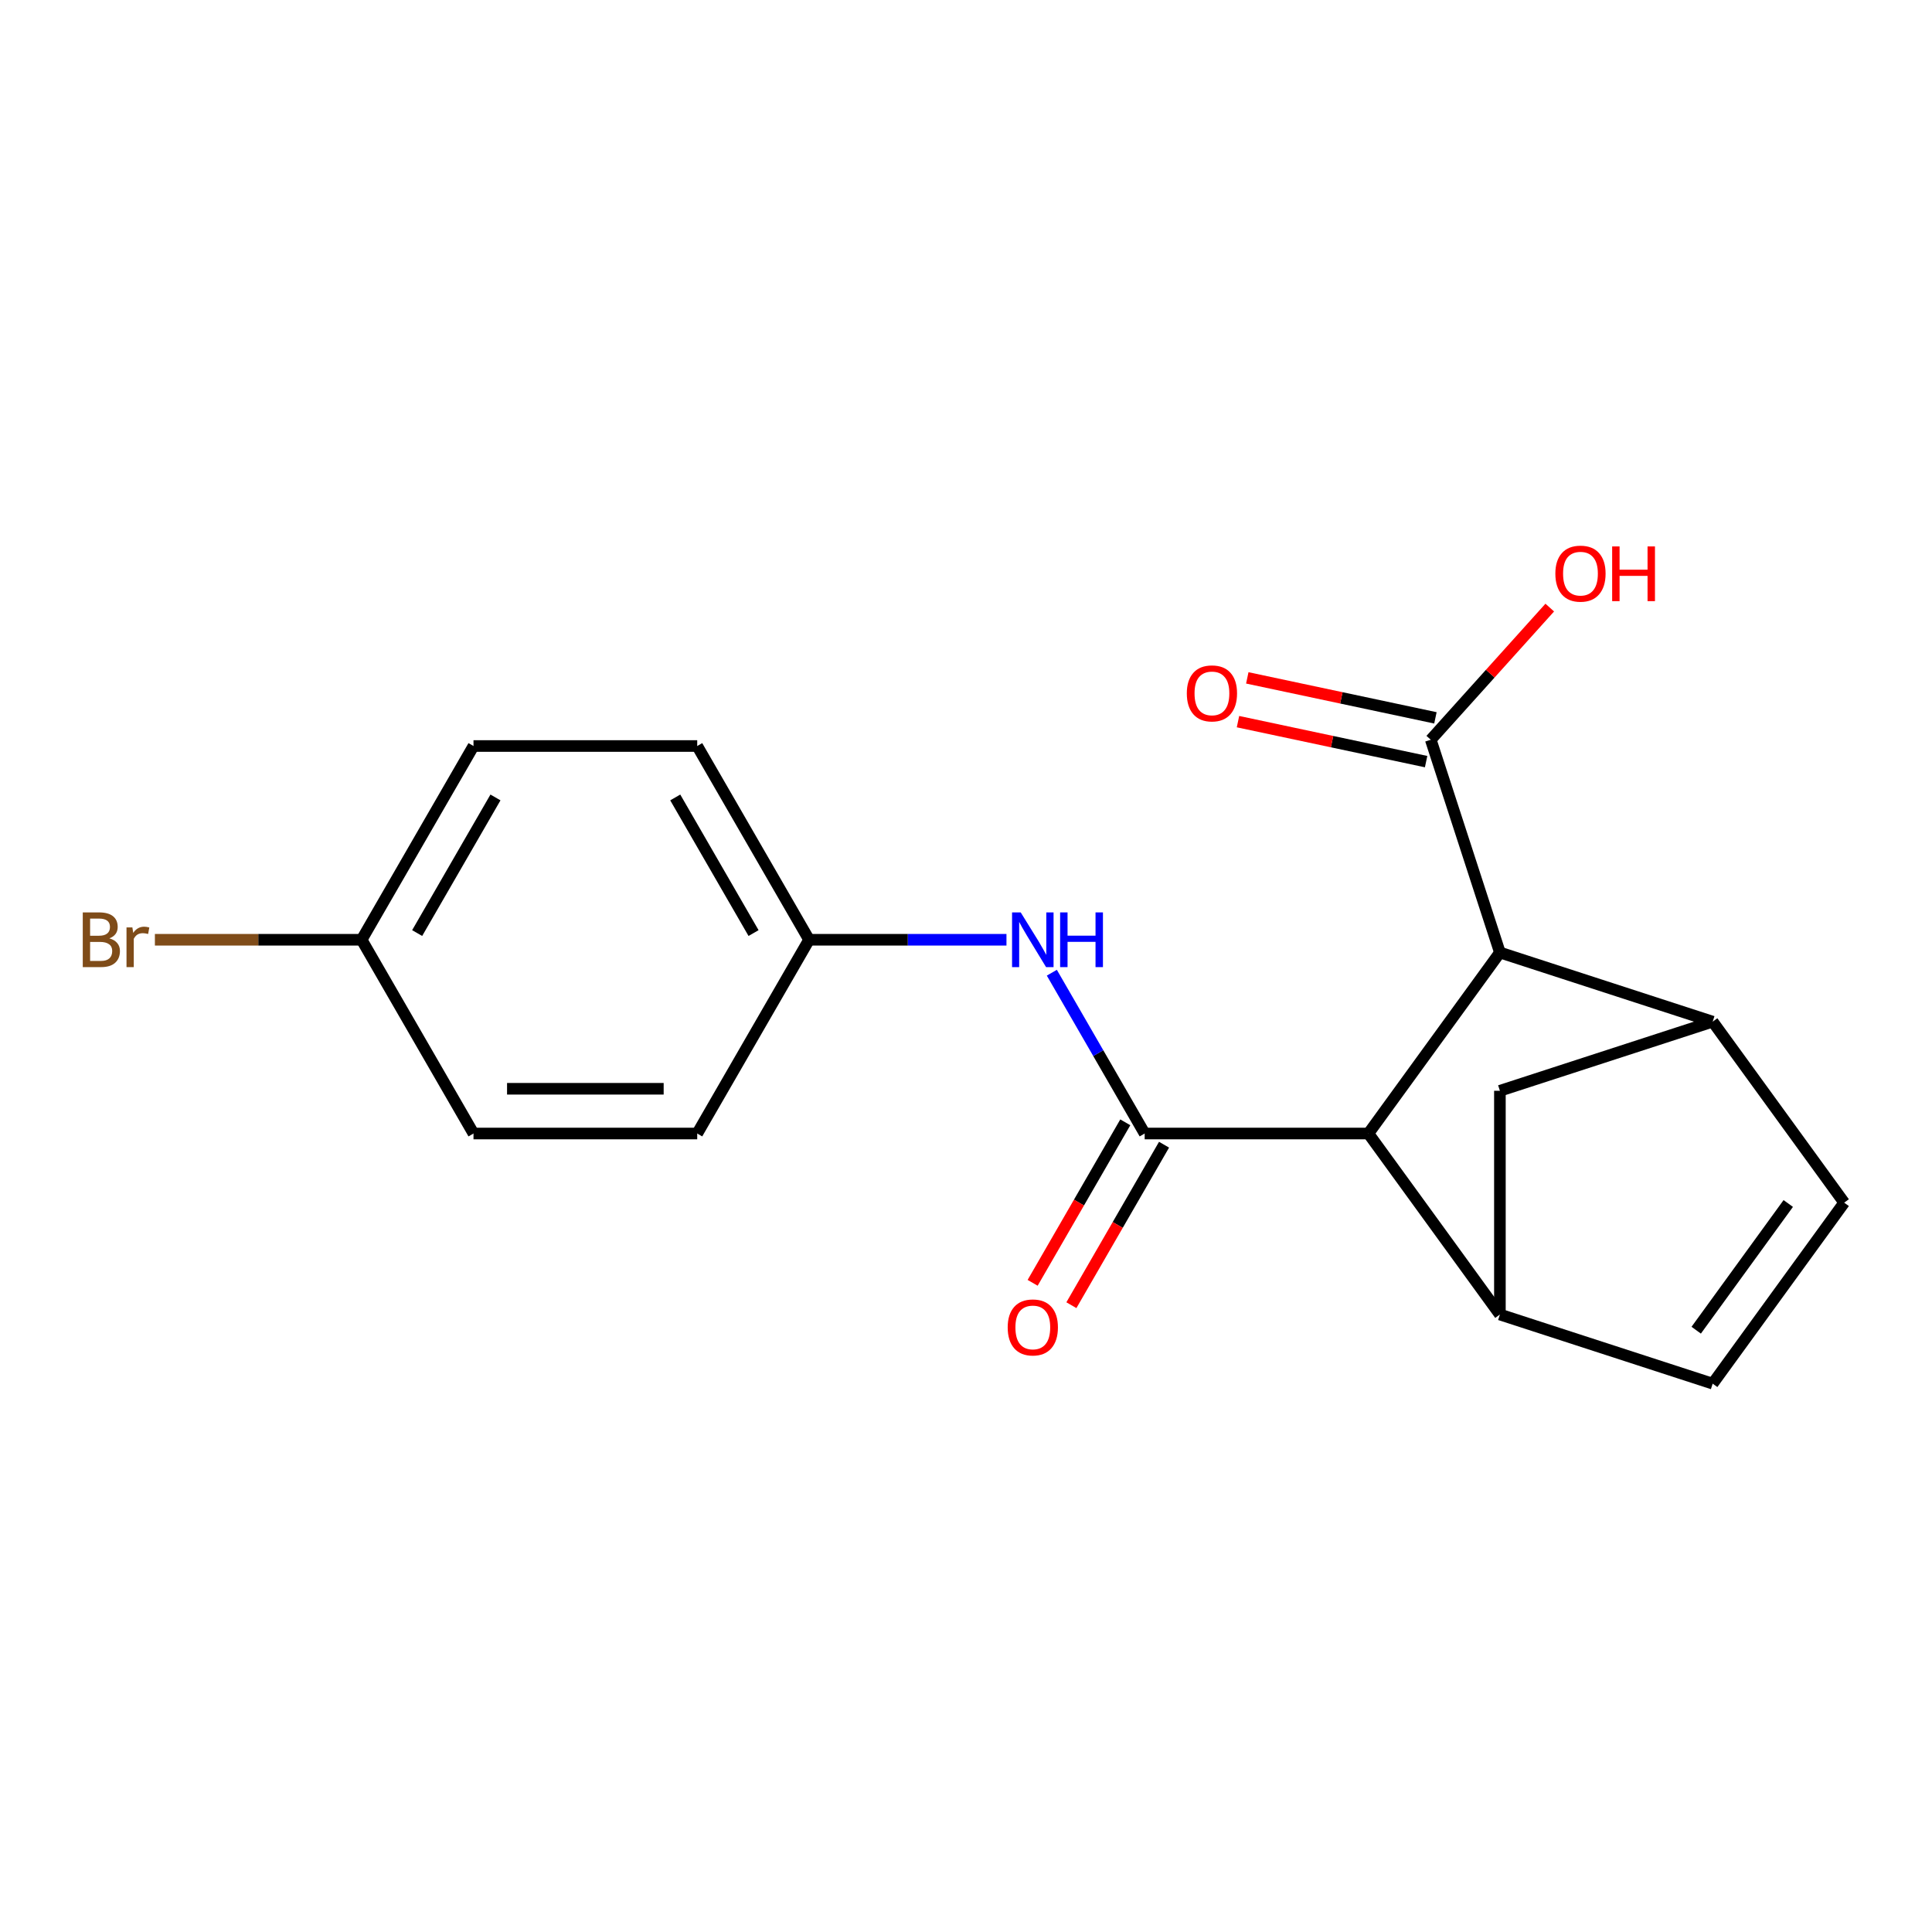 <?xml version='1.0' encoding='iso-8859-1'?>
<svg version='1.1' baseProfile='full'
              xmlns='http://www.w3.org/2000/svg'
                      xmlns:rdkit='http://www.rdkit.org/xml'
                      xmlns:xlink='http://www.w3.org/1999/xlink'
                  xml:space='preserve'
width='1000px' height='1000px' viewBox='0 0 1000 1000'>
<!-- END OF HEADER -->
<rect style='opacity:1.0;fill:#FFFFFF;stroke:none' width='1000' height='1000' x='0' y='0'> </rect>
<path class='bond-0' d='M 592.481,586.706 L 708.281,586.706' style='fill:none;fill-rule:evenodd;stroke:#000000;stroke-width:6px;stroke-linecap:butt;stroke-linejoin:miter;stroke-opacity:1' />
<path class='bond-6' d='M 592.481,586.706 L 568.454,545.091' style='fill:none;fill-rule:evenodd;stroke:#000000;stroke-width:6px;stroke-linecap:butt;stroke-linejoin:miter;stroke-opacity:1' />
<path class='bond-6' d='M 568.454,545.091 L 544.428,503.475' style='fill:none;fill-rule:evenodd;stroke:#0000FF;stroke-width:6px;stroke-linecap:butt;stroke-linejoin:miter;stroke-opacity:1' />
<path class='bond-9' d='M 582.452,580.916 L 558.472,622.452' style='fill:none;fill-rule:evenodd;stroke:#000000;stroke-width:6px;stroke-linecap:butt;stroke-linejoin:miter;stroke-opacity:1' />
<path class='bond-9' d='M 558.472,622.452 L 534.491,663.987' style='fill:none;fill-rule:evenodd;stroke:#FF0000;stroke-width:6px;stroke-linecap:butt;stroke-linejoin:miter;stroke-opacity:1' />
<path class='bond-9' d='M 602.51,592.496 L 578.529,634.032' style='fill:none;fill-rule:evenodd;stroke:#000000;stroke-width:6px;stroke-linecap:butt;stroke-linejoin:miter;stroke-opacity:1' />
<path class='bond-9' d='M 578.529,634.032 L 554.549,675.567' style='fill:none;fill-rule:evenodd;stroke:#FF0000;stroke-width:6px;stroke-linecap:butt;stroke-linejoin:miter;stroke-opacity:1' />
<path class='bond-1' d='M 708.281,586.706 L 776.347,680.391' style='fill:none;fill-rule:evenodd;stroke:#000000;stroke-width:6px;stroke-linecap:butt;stroke-linejoin:miter;stroke-opacity:1' />
<path class='bond-3' d='M 708.281,586.706 L 776.347,493.022' style='fill:none;fill-rule:evenodd;stroke:#000000;stroke-width:6px;stroke-linecap:butt;stroke-linejoin:miter;stroke-opacity:1' />
<path class='bond-5' d='M 776.347,680.391 L 886.48,716.175' style='fill:none;fill-rule:evenodd;stroke:#000000;stroke-width:6px;stroke-linecap:butt;stroke-linejoin:miter;stroke-opacity:1' />
<path class='bond-8' d='M 776.347,680.391 L 776.347,564.59' style='fill:none;fill-rule:evenodd;stroke:#000000;stroke-width:6px;stroke-linecap:butt;stroke-linejoin:miter;stroke-opacity:1' />
<path class='bond-2' d='M 886.48,528.806 L 776.347,493.022' style='fill:none;fill-rule:evenodd;stroke:#000000;stroke-width:6px;stroke-linecap:butt;stroke-linejoin:miter;stroke-opacity:1' />
<path class='bond-4' d='M 886.48,528.806 L 954.545,622.491' style='fill:none;fill-rule:evenodd;stroke:#000000;stroke-width:6px;stroke-linecap:butt;stroke-linejoin:miter;stroke-opacity:1' />
<path class='bond-19' d='M 886.48,528.806 L 776.347,564.59' style='fill:none;fill-rule:evenodd;stroke:#000000;stroke-width:6px;stroke-linecap:butt;stroke-linejoin:miter;stroke-opacity:1' />
<path class='bond-7' d='M 776.347,493.022 L 740.563,382.889' style='fill:none;fill-rule:evenodd;stroke:#000000;stroke-width:6px;stroke-linecap:butt;stroke-linejoin:miter;stroke-opacity:1' />
<path class='bond-20' d='M 954.545,622.491 L 886.48,716.175' style='fill:none;fill-rule:evenodd;stroke:#000000;stroke-width:6px;stroke-linecap:butt;stroke-linejoin:miter;stroke-opacity:1' />
<path class='bond-20' d='M 925.599,622.93 L 877.953,688.509' style='fill:none;fill-rule:evenodd;stroke:#000000;stroke-width:6px;stroke-linecap:butt;stroke-linejoin:miter;stroke-opacity:1' />
<path class='bond-11' d='M 520.946,486.42 L 469.863,486.42' style='fill:none;fill-rule:evenodd;stroke:#0000FF;stroke-width:6px;stroke-linecap:butt;stroke-linejoin:miter;stroke-opacity:1' />
<path class='bond-11' d='M 469.863,486.42 L 418.78,486.42' style='fill:none;fill-rule:evenodd;stroke:#000000;stroke-width:6px;stroke-linecap:butt;stroke-linejoin:miter;stroke-opacity:1' />
<path class='bond-10' d='M 742.97,371.562 L 694.283,361.213' style='fill:none;fill-rule:evenodd;stroke:#000000;stroke-width:6px;stroke-linecap:butt;stroke-linejoin:miter;stroke-opacity:1' />
<path class='bond-10' d='M 694.283,361.213 L 645.596,350.865' style='fill:none;fill-rule:evenodd;stroke:#FF0000;stroke-width:6px;stroke-linecap:butt;stroke-linejoin:miter;stroke-opacity:1' />
<path class='bond-10' d='M 738.155,394.216 L 689.468,383.867' style='fill:none;fill-rule:evenodd;stroke:#000000;stroke-width:6px;stroke-linecap:butt;stroke-linejoin:miter;stroke-opacity:1' />
<path class='bond-10' d='M 689.468,383.867 L 640.78,373.519' style='fill:none;fill-rule:evenodd;stroke:#FF0000;stroke-width:6px;stroke-linecap:butt;stroke-linejoin:miter;stroke-opacity:1' />
<path class='bond-12' d='M 740.563,382.889 L 771.358,348.688' style='fill:none;fill-rule:evenodd;stroke:#000000;stroke-width:6px;stroke-linecap:butt;stroke-linejoin:miter;stroke-opacity:1' />
<path class='bond-12' d='M 771.358,348.688 L 802.153,314.486' style='fill:none;fill-rule:evenodd;stroke:#FF0000;stroke-width:6px;stroke-linecap:butt;stroke-linejoin:miter;stroke-opacity:1' />
<path class='bond-15' d='M 418.78,486.42 L 360.88,586.706' style='fill:none;fill-rule:evenodd;stroke:#000000;stroke-width:6px;stroke-linecap:butt;stroke-linejoin:miter;stroke-opacity:1' />
<path class='bond-16' d='M 418.78,486.42 L 360.88,386.134' style='fill:none;fill-rule:evenodd;stroke:#000000;stroke-width:6px;stroke-linecap:butt;stroke-linejoin:miter;stroke-opacity:1' />
<path class='bond-16' d='M 390.038,482.957 L 349.508,412.757' style='fill:none;fill-rule:evenodd;stroke:#000000;stroke-width:6px;stroke-linecap:butt;stroke-linejoin:miter;stroke-opacity:1' />
<path class='bond-13' d='M 187.18,486.42 L 245.08,386.134' style='fill:none;fill-rule:evenodd;stroke:#000000;stroke-width:6px;stroke-linecap:butt;stroke-linejoin:miter;stroke-opacity:1' />
<path class='bond-13' d='M 215.922,482.957 L 256.452,412.757' style='fill:none;fill-rule:evenodd;stroke:#000000;stroke-width:6px;stroke-linecap:butt;stroke-linejoin:miter;stroke-opacity:1' />
<path class='bond-14' d='M 187.18,486.42 L 133.677,486.42' style='fill:none;fill-rule:evenodd;stroke:#000000;stroke-width:6px;stroke-linecap:butt;stroke-linejoin:miter;stroke-opacity:1' />
<path class='bond-14' d='M 133.677,486.42 L 80.174,486.42' style='fill:none;fill-rule:evenodd;stroke:#7F4C19;stroke-width:6px;stroke-linecap:butt;stroke-linejoin:miter;stroke-opacity:1' />
<path class='bond-21' d='M 187.18,486.42 L 245.08,586.706' style='fill:none;fill-rule:evenodd;stroke:#000000;stroke-width:6px;stroke-linecap:butt;stroke-linejoin:miter;stroke-opacity:1' />
<path class='bond-18' d='M 360.88,586.706 L 245.08,586.706' style='fill:none;fill-rule:evenodd;stroke:#000000;stroke-width:6px;stroke-linecap:butt;stroke-linejoin:miter;stroke-opacity:1' />
<path class='bond-18' d='M 343.51,563.546 L 262.45,563.546' style='fill:none;fill-rule:evenodd;stroke:#000000;stroke-width:6px;stroke-linecap:butt;stroke-linejoin:miter;stroke-opacity:1' />
<path class='bond-17' d='M 360.88,386.134 L 245.08,386.134' style='fill:none;fill-rule:evenodd;stroke:#000000;stroke-width:6px;stroke-linecap:butt;stroke-linejoin:miter;stroke-opacity:1' />
<path  class='atom-7' d='M 528.321 472.26
L 537.601 487.26
Q 538.521 488.74, 540.001 491.42
Q 541.481 494.1, 541.561 494.26
L 541.561 472.26
L 545.321 472.26
L 545.321 500.58
L 541.441 500.58
L 531.481 484.18
Q 530.321 482.26, 529.081 480.06
Q 527.881 477.86, 527.521 477.18
L 527.521 500.58
L 523.841 500.58
L 523.841 472.26
L 528.321 472.26
' fill='#0000FF'/>
<path  class='atom-7' d='M 548.721 472.26
L 552.561 472.26
L 552.561 484.3
L 567.041 484.3
L 567.041 472.26
L 570.881 472.26
L 570.881 500.58
L 567.041 500.58
L 567.041 487.5
L 552.561 487.5
L 552.561 500.58
L 548.721 500.58
L 548.721 472.26
' fill='#0000FF'/>
<path  class='atom-10' d='M 521.581 687.072
Q 521.581 680.272, 524.941 676.472
Q 528.301 672.672, 534.581 672.672
Q 540.861 672.672, 544.221 676.472
Q 547.581 680.272, 547.581 687.072
Q 547.581 693.952, 544.181 697.872
Q 540.781 701.752, 534.581 701.752
Q 528.341 701.752, 524.941 697.872
Q 521.581 693.992, 521.581 687.072
M 534.581 698.552
Q 538.901 698.552, 541.221 695.672
Q 543.581 692.752, 543.581 687.072
Q 543.581 681.512, 541.221 678.712
Q 538.901 675.872, 534.581 675.872
Q 530.261 675.872, 527.901 678.672
Q 525.581 681.472, 525.581 687.072
Q 525.581 692.792, 527.901 695.672
Q 530.261 698.552, 534.581 698.552
' fill='#FF0000'/>
<path  class='atom-11' d='M 614.293 358.893
Q 614.293 352.093, 617.653 348.293
Q 621.013 344.493, 627.293 344.493
Q 633.573 344.493, 636.933 348.293
Q 640.293 352.093, 640.293 358.893
Q 640.293 365.773, 636.893 369.693
Q 633.493 373.573, 627.293 373.573
Q 621.053 373.573, 617.653 369.693
Q 614.293 365.813, 614.293 358.893
M 627.293 370.373
Q 631.613 370.373, 633.933 367.493
Q 636.293 364.573, 636.293 358.893
Q 636.293 353.333, 633.933 350.533
Q 631.613 347.693, 627.293 347.693
Q 622.973 347.693, 620.613 350.493
Q 618.293 353.293, 618.293 358.893
Q 618.293 364.613, 620.613 367.493
Q 622.973 370.373, 627.293 370.373
' fill='#FF0000'/>
<path  class='atom-13' d='M 805.048 296.913
Q 805.048 290.113, 808.408 286.313
Q 811.768 282.513, 818.048 282.513
Q 824.328 282.513, 827.688 286.313
Q 831.048 290.113, 831.048 296.913
Q 831.048 303.793, 827.648 307.713
Q 824.248 311.593, 818.048 311.593
Q 811.808 311.593, 808.408 307.713
Q 805.048 303.833, 805.048 296.913
M 818.048 308.393
Q 822.368 308.393, 824.688 305.513
Q 827.048 302.593, 827.048 296.913
Q 827.048 291.353, 824.688 288.553
Q 822.368 285.713, 818.048 285.713
Q 813.728 285.713, 811.368 288.513
Q 809.048 291.313, 809.048 296.913
Q 809.048 302.633, 811.368 305.513
Q 813.728 308.393, 818.048 308.393
' fill='#FF0000'/>
<path  class='atom-13' d='M 834.448 282.833
L 838.288 282.833
L 838.288 294.873
L 852.768 294.873
L 852.768 282.833
L 856.608 282.833
L 856.608 311.153
L 852.768 311.153
L 852.768 298.073
L 838.288 298.073
L 838.288 311.153
L 834.448 311.153
L 834.448 282.833
' fill='#FF0000'/>
<path  class='atom-15' d='M 56.599 485.7
Q 59.319 486.46, 60.679 488.14
Q 62.08 489.78, 62.08 492.22
Q 62.08 496.14, 59.559 498.38
Q 57.08 500.58, 52.359 500.58
L 42.84 500.58
L 42.84 472.26
L 51.2 472.26
Q 56.039 472.26, 58.48 474.22
Q 60.919 476.18, 60.919 479.78
Q 60.919 484.06, 56.599 485.7
M 46.639 475.46
L 46.639 484.34
L 51.2 484.34
Q 53.999 484.34, 55.44 483.22
Q 56.919 482.06, 56.919 479.78
Q 56.919 475.46, 51.2 475.46
L 46.639 475.46
M 52.359 497.38
Q 55.12 497.38, 56.599 496.06
Q 58.08 494.74, 58.08 492.22
Q 58.08 489.9, 56.44 488.74
Q 54.84 487.54, 51.76 487.54
L 46.639 487.54
L 46.639 497.38
L 52.359 497.38
' fill='#7F4C19'/>
<path  class='atom-15' d='M 68.519 480.02
L 68.96 482.86
Q 71.12 479.66, 74.639 479.66
Q 75.76 479.66, 77.279 480.06
L 76.68 483.42
Q 74.96 483.02, 73.999 483.02
Q 72.32 483.02, 71.2 483.7
Q 70.12 484.34, 69.24 485.9
L 69.24 500.58
L 65.48 500.58
L 65.48 480.02
L 68.519 480.02
' fill='#7F4C19'/>
</svg>
